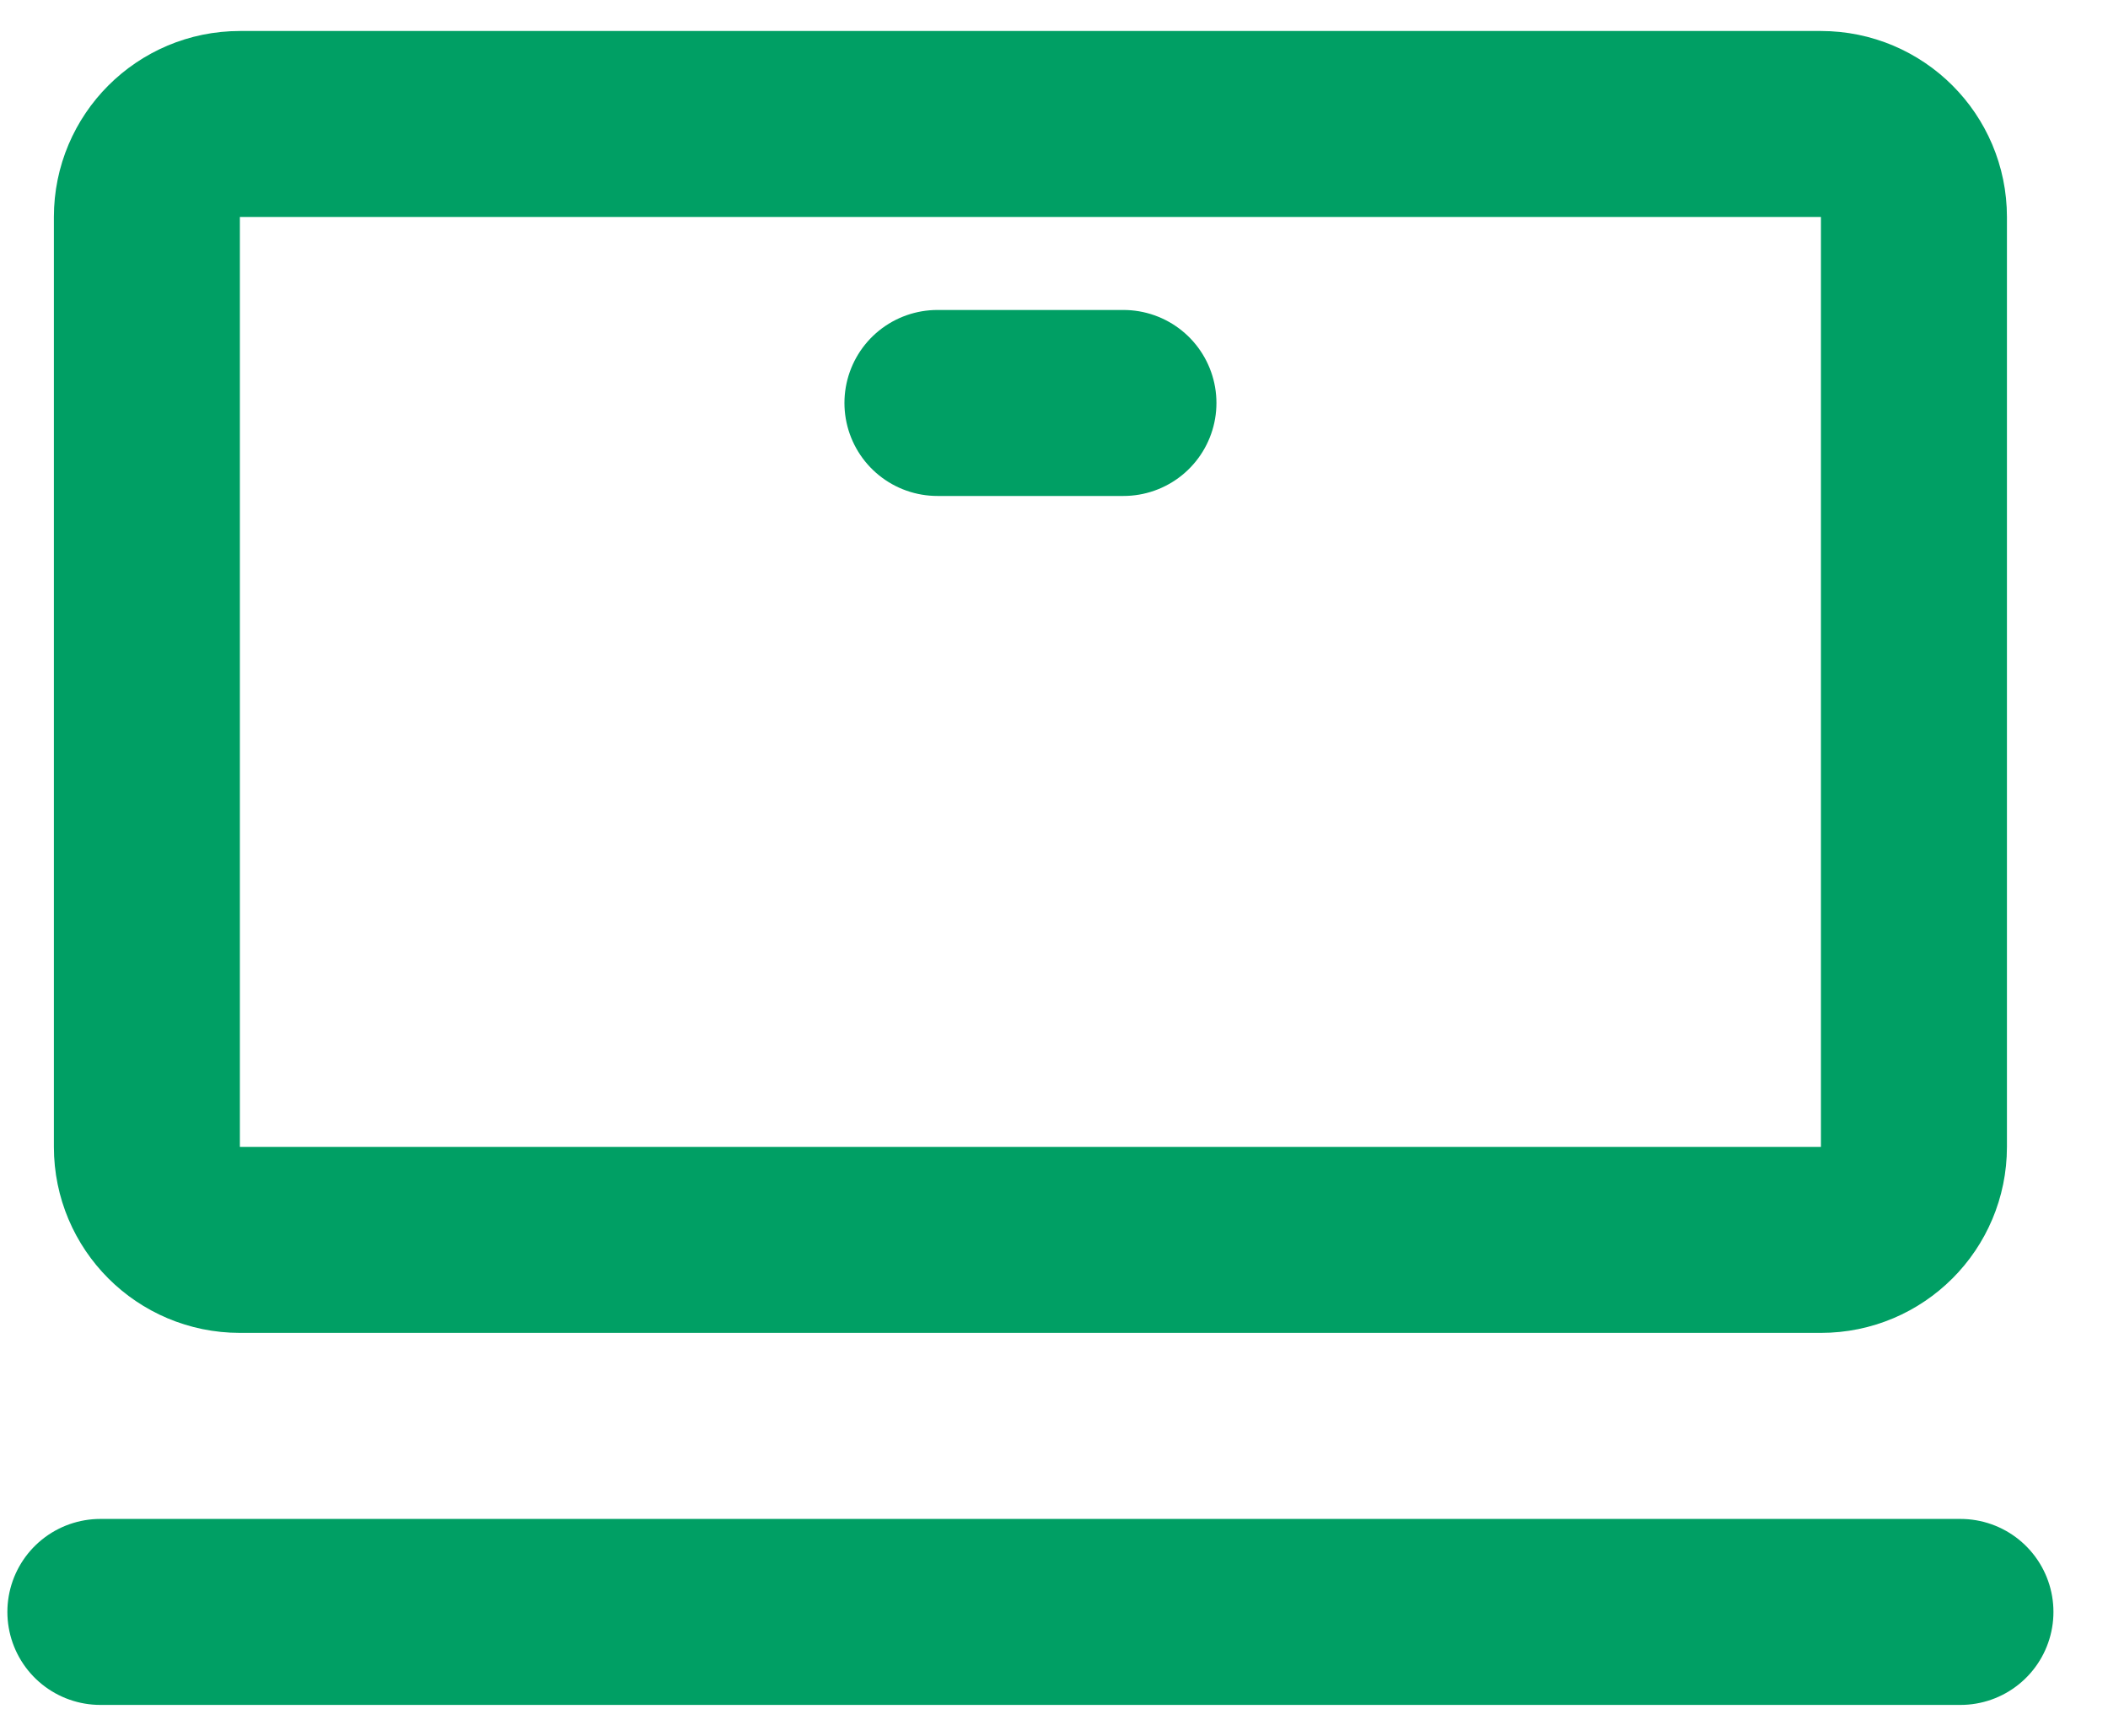 <?xml version="1.0" encoding="UTF-8"?>
<svg xmlns="http://www.w3.org/2000/svg" width="34" height="28" viewBox="0 0 34 28" fill="none">
  <path d="M29.37 2H3.869C3.041 2 2.369 2.672 2.369 3.5V18.5C2.369 19.329 3.041 20 3.869 20H29.37C30.198 20 30.87 19.329 30.87 18.5V3.5C30.87 2.672 30.198 2 29.37 2Z" stroke="#009F64" stroke-width="3"></path>
  <path d="M1.619 26.001H31.62M15.12 6.5H18.12" stroke="#009F64" stroke-width="3" stroke-linecap="round" stroke-linejoin="round"></path>
</svg>
